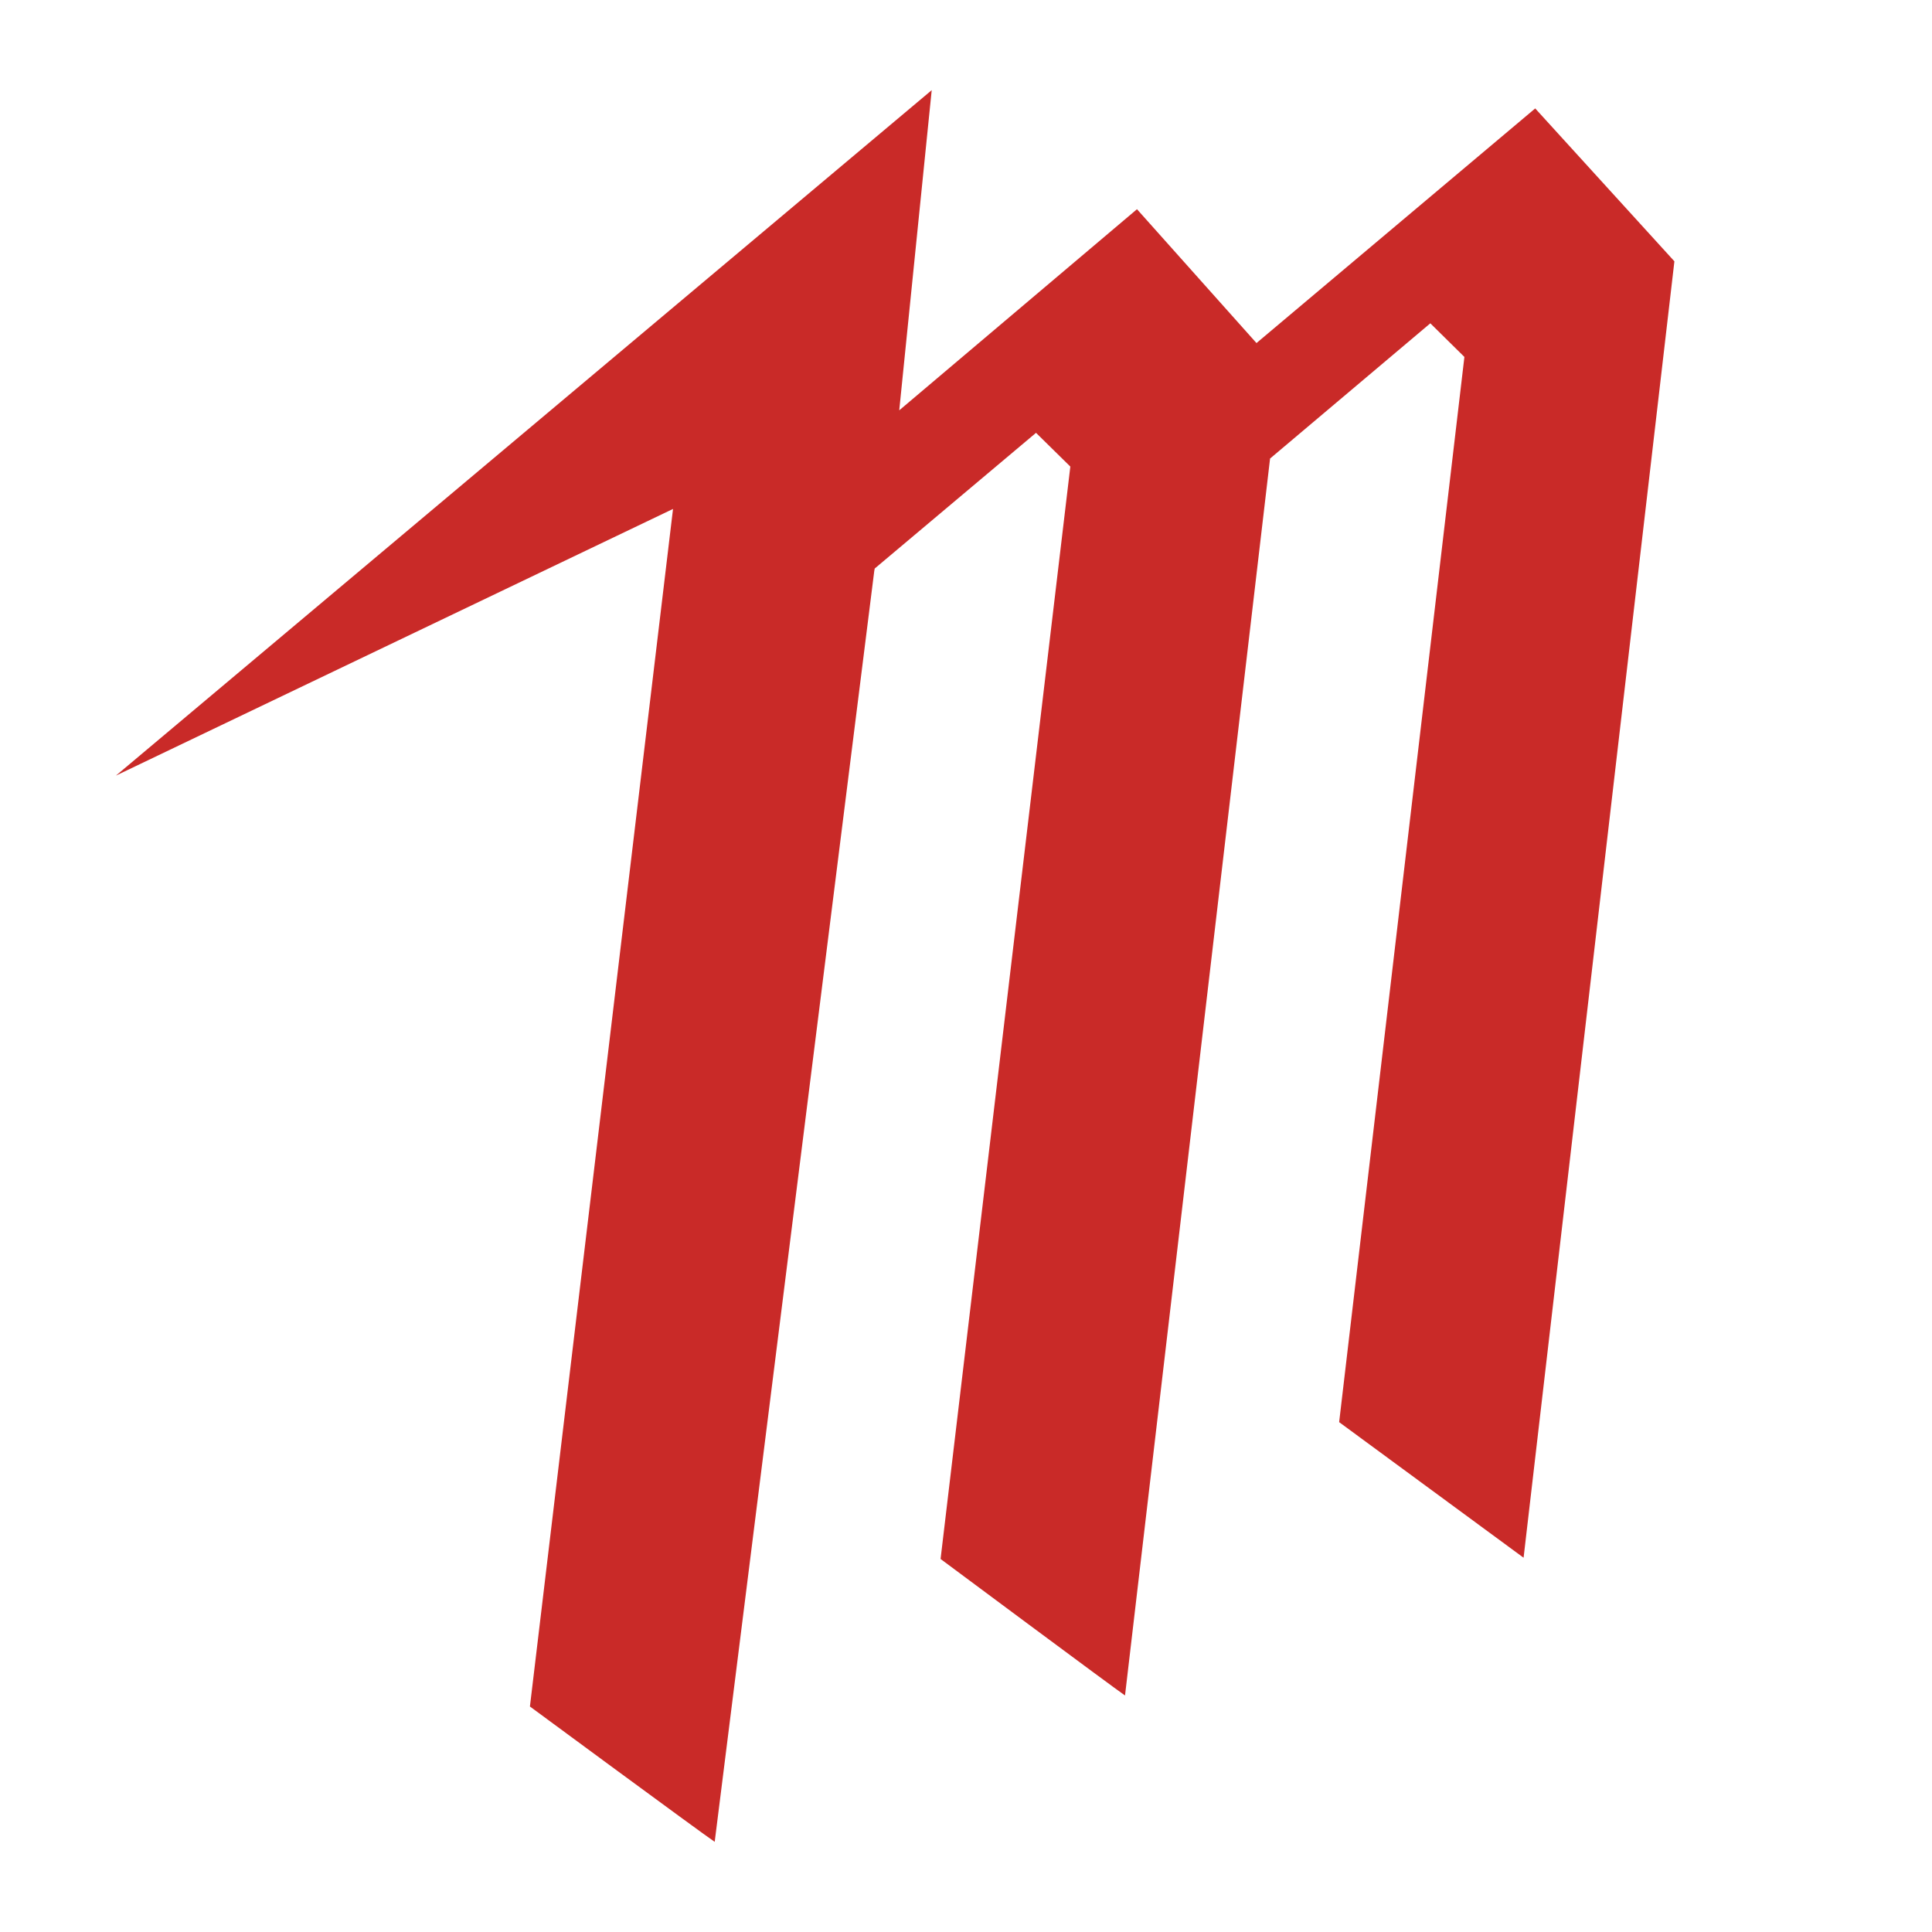 <svg width="150" height="150" viewBox="0 0 150 150" fill="none" xmlns="http://www.w3.org/2000/svg">
<path d="M119.193 8.418L97.553 26.635C97.553 26.635 88.946 16.992 88.275 16.243C87.524 16.885 69.817 31.858 69.817 31.858L72.338 7L9 60.218L52.253 39.514L41.143 132.492C41.143 132.492 54.389 142.26 55.489 143C56.606 134.131 67.297 48.961 67.878 44.327L67.913 44.14L80.436 33.605L83.1 36.225L73.026 121.039C73.026 121.039 86.488 131.057 87.346 131.636C87.444 130.798 96.463 53.935 98.608 35.601L111.05 25.102L113.696 27.713L103.971 110.415L118.291 120.941L130 20.289L119.193 8.418Z" fill="#C92A28"/>
</svg>
